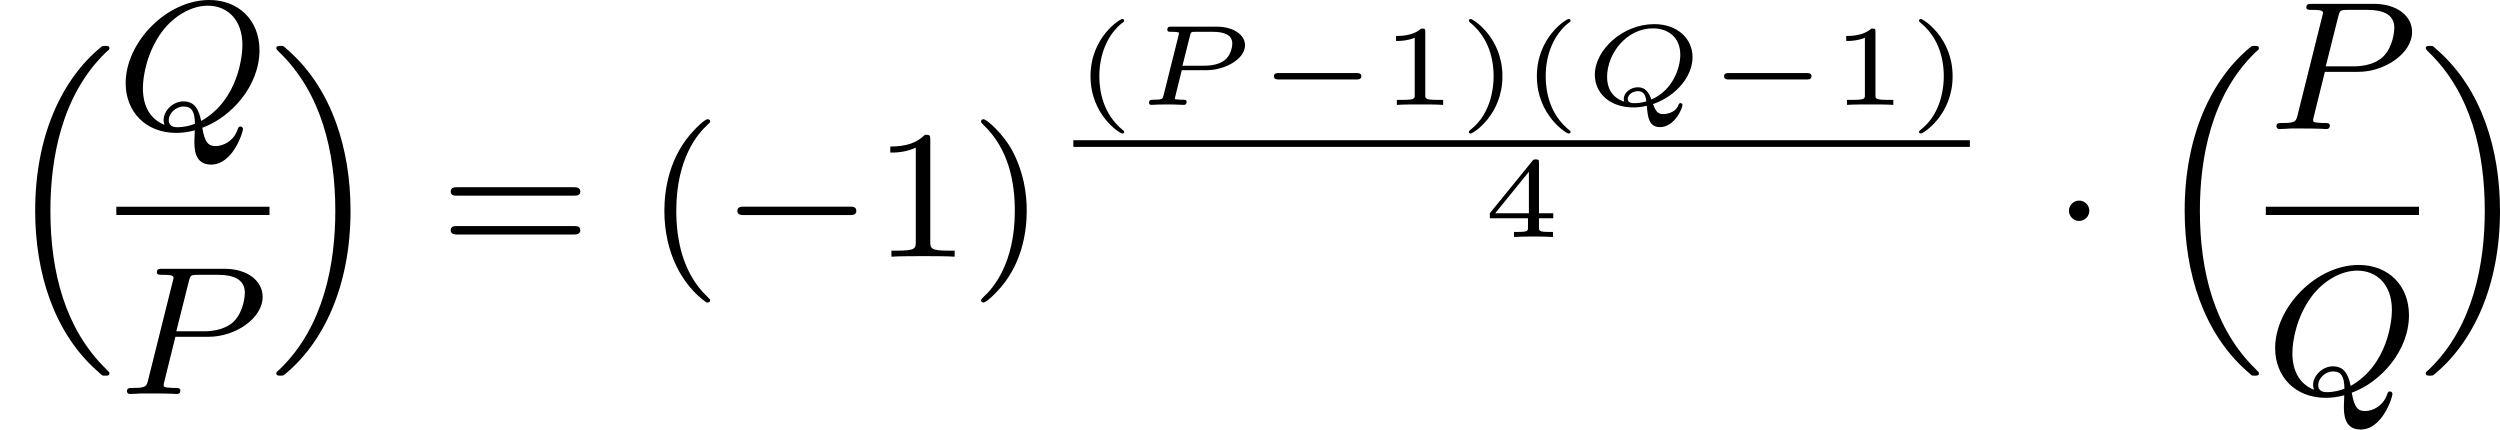 <?xml version='1.0' encoding='UTF-8'?>
<!-- This file was generated by dvisvgm 2.13.3 -->
<svg version='1.1' xmlns='http://www.w3.org/2000/svg' xmlns:xlink='http://www.w3.org/1999/xlink' width='217.405pt' height='37.355pt' viewBox='399.999 624.82 217.405 37.355'>
<defs>
<path id='g8-80' d='M2.017-1.509H3.103C3.87-1.509 4.767-1.978 4.767-2.595C4.767-3.059 4.249-3.402 3.527-3.402H1.564C1.465-3.402 1.39-3.402 1.39-3.263C1.39-3.178 1.45-3.178 1.574-3.178C1.624-3.178 1.788-3.178 1.893-3.148C1.893-3.088 1.893-3.078 1.878-3.024L1.225-.413C1.186-.264 1.181-.224 .797-.224C.672-.224 .593-.224 .593-.085C.593-.045 .628 0 .682 0C.787 0 .907-.015 1.016-.015C1.141-.015 1.26-.02 1.385-.02S1.629-.015 1.753-.015C1.868-.015 1.993 0 2.102 0C2.132 0 2.227 0 2.227-.139C2.227-.224 2.157-.224 2.062-.224C2.052-.224 1.933-.224 1.848-.234C1.724-.244 1.719-.249 1.719-.289C1.719-.299 1.719-.309 1.733-.359L2.017-1.509ZM2.376-3.014C2.416-3.168 2.416-3.178 2.625-3.178H3.362C3.87-3.178 4.214-3.044 4.214-2.665C4.214-2.521 4.144-2.132 3.861-1.928S3.188-1.704 2.989-1.704H2.047L2.376-3.014Z'/>
<path id='g8-81' d='M3.098-.035C4.105-.384 4.817-1.24 4.817-2.077C4.817-2.879 4.164-3.512 3.148-3.512C1.788-3.512 .568-2.396 .568-1.31C.568-.508 1.225 .11 2.242 .11C2.311 .11 2.54 .11 2.829 .04C2.869 .503 2.904 .966 3.402 .966C4.035 .966 4.379 .149 4.379 0C4.379-.05 4.329-.08 4.294-.08C4.289-.08 4.239-.08 4.214-.02C4.08 .374 3.631 .399 3.547 .399C3.362 .399 3.233 .344 3.098-.035ZM1.848-.139C1.3-.319 1.101-.747 1.101-1.21C1.101-2.232 1.943-3.328 3.098-3.328C3.741-3.328 4.284-2.949 4.284-2.182C4.284-1.614 3.97-.648 3.029-.234C2.919-.538 2.765-.767 2.441-.767C2.127-.767 1.828-.533 1.828-.259C1.828-.219 1.828-.174 1.848-.139ZM2.809-.154C2.56-.08 2.381-.075 2.291-.075C2.212-.075 1.998-.075 1.998-.259S2.217-.598 2.441-.598C2.65-.598 2.77-.483 2.809-.154Z'/>
<path id='g7-0' d='M4.384-1.106C4.463-1.106 4.598-1.106 4.598-1.245S4.463-1.385 4.384-1.385H1.011C.932-1.385 .797-1.385 .797-1.245S.932-1.106 1.011-1.106H4.384Z'/>
<path id='g0-16' d='M4.623 13.701C2.829 11.955 2.192 9.461 2.192 6.814C2.192 4.535 2.678 1.801 4.591-.064C4.623-.088 4.702-.159 4.734-.191C4.758-.215 4.758-.239 4.758-.263C4.758-.359 4.67-.359 4.583-.359C4.479-.359 4.463-.359 4.407-.319C2.694 1.076 1.53 3.555 1.53 6.806C1.53 9.516 2.351 12.115 4.224 13.772C4.344 13.884 4.415 13.94 4.423 13.948C4.463 13.98 4.479 13.98 4.583 13.98C4.67 13.98 4.758 13.98 4.758 13.884C4.758 13.868 4.758 13.852 4.75 13.836L4.623 13.701Z'/>
<path id='g0-17' d='M3.523 6.806C3.523 4.152 2.726 1.53 .829-.151C.709-.263 .638-.319 .63-.327C.59-.359 .574-.359 .47-.359C.399-.359 .295-.359 .295-.263C.295-.231 .295-.215 .43-.08C2.271 1.698 2.861 4.28 2.861 6.814C2.861 9.07 2.383 11.82 .462 13.685C.43 13.709 .351 13.788 .319 13.812C.311 13.828 .295 13.852 .295 13.884C.295 13.98 .399 13.98 .47 13.98C.574 13.98 .59 13.98 .646 13.94C2.327 12.569 3.523 10.114 3.523 6.806Z'/>
<path id='g3-80' d='M2.511-2.487H3.961C5.109-2.487 6.304-3.284 6.304-4.224C6.304-4.902 5.667-5.444 4.639-5.444H1.953C1.809-5.444 1.706-5.444 1.706-5.292C1.706-5.181 1.809-5.181 1.937-5.181C2.2-5.181 2.431-5.181 2.431-5.053C2.431-5.021 2.423-5.013 2.399-4.91L1.331-.63C1.259-.335 1.243-.263 .677-.263C.494-.263 .406-.263 .406-.112C.406-.08 .43 0 .534 0C.685 0 .877-.016 1.028-.024H1.538C2.303-.024 2.511 0 2.566 0C2.614 0 2.726 0 2.726-.151C2.726-.263 2.622-.263 2.487-.263C2.463-.263 2.319-.263 2.184-.279C2.016-.295 2-.319 2-.391C2-.43 2.016-.478 2.024-.518L2.511-2.487ZM3.092-4.886C3.164-5.157 3.172-5.181 3.499-5.181H4.376C5.029-5.181 5.531-4.989 5.531-4.4C5.531-4.296 5.491-3.587 5.045-3.148C4.926-3.029 4.543-2.726 3.762-2.726H2.55L3.092-4.886Z'/>
<path id='g3-81' d='M3.738-.056C4.981-.502 6.225-1.865 6.225-3.427C6.225-4.734 5.316-5.611 4.041-5.611C2.184-5.611 .406-3.77 .406-1.993C.406-.765 1.267 .167 2.606 .167C2.821 .167 3.092 .143 3.411 .056C3.411 .151 3.395 .454 3.395 .518C3.395 .845 3.395 1.546 4.121 1.546C5.069 1.546 5.507 .143 5.507 0C5.507-.056 5.46-.112 5.396-.112C5.316-.112 5.292-.032 5.284-.008C5.117 .518 4.655 .741 4.32 .741C4.041 .741 3.85 .638 3.738-.056ZM2.096-.183C1.467-.43 1.156-1.004 1.156-1.777C1.156-2.319 1.339-3.355 1.985-4.232C2.503-4.926 3.276-5.364 3.977-5.364C4.814-5.364 5.483-4.774 5.483-3.65C5.483-3.228 5.324-1.275 3.69-.351C3.595-.805 3.435-1.203 2.917-1.203C2.463-1.203 2.056-.797 2.056-.391C2.056-.319 2.072-.247 2.096-.183ZM3.419-.231C3.252-.159 2.965-.08 2.662-.08C2.566-.08 2.279-.08 2.279-.391C2.279-.669 2.574-.98 2.925-.98S3.411-.765 3.419-.231Z'/>
<path id='g6-40' d='M2.654 1.993C2.718 1.993 2.813 1.993 2.813 1.897C2.813 1.865 2.805 1.857 2.702 1.753C1.61 .725 1.339-.757 1.339-1.993C1.339-4.288 2.287-5.364 2.694-5.731C2.805-5.834 2.813-5.842 2.813-5.882S2.782-5.978 2.702-5.978C2.574-5.978 2.176-5.571 2.112-5.499C1.044-4.384 .821-2.949 .821-1.993C.821-.207 1.57 1.227 2.654 1.993Z'/>
<path id='g6-41' d='M2.463-1.993C2.463-2.75 2.335-3.658 1.841-4.599C1.451-5.332 .725-5.978 .582-5.978C.502-5.978 .478-5.922 .478-5.882C.478-5.85 .478-5.834 .574-5.738C1.69-4.678 1.945-3.22 1.945-1.993C1.945 .295 .996 1.379 .59 1.745C.486 1.849 .478 1.857 .478 1.897S.502 1.993 .582 1.993C.709 1.993 1.108 1.586 1.172 1.514C2.24 .399 2.463-1.036 2.463-1.993Z'/>
<path id='g6-49' d='M2.503-5.077C2.503-5.292 2.487-5.3 2.271-5.3C1.945-4.981 1.522-4.79 .765-4.79V-4.527C.98-4.527 1.411-4.527 1.873-4.742V-.654C1.873-.359 1.849-.263 1.092-.263H.813V0C1.14-.024 1.825-.024 2.184-.024S3.236-.024 3.563 0V-.263H3.284C2.527-.263 2.503-.359 2.503-.654V-5.077Z'/>
<path id='g6-61' d='M5.826-2.654C5.946-2.654 6.105-2.654 6.105-2.837S5.914-3.021 5.794-3.021H.781C.662-3.021 .47-3.021 .47-2.837S.63-2.654 .749-2.654H5.826ZM5.794-.964C5.914-.964 6.105-.964 6.105-1.148S5.946-1.331 5.826-1.331H.749C.63-1.331 .47-1.331 .47-1.148S.662-.964 .781-.964H5.794Z'/>
<path id='g1-0' d='M5.571-1.809C5.699-1.809 5.874-1.809 5.874-1.993S5.699-2.176 5.571-2.176H1.004C.877-2.176 .701-2.176 .701-1.993S.877-1.809 1.004-1.809H5.571Z'/>
<path id='g1-1' d='M1.618-1.993C1.618-2.264 1.395-2.439 1.18-2.439C.925-2.439 .733-2.232 .733-2C.733-1.73 .956-1.554 1.172-1.554C1.427-1.554 1.618-1.761 1.618-1.993Z'/>
<path id='g9-40' d='M2.197-3.616C2.197-3.621 2.212-3.641 2.212-3.666C2.212-3.686 2.202-3.736 2.127-3.736C2.027-3.736 .747-2.939 .747-1.245C.747 .443 2.027 1.245 2.127 1.245C2.202 1.245 2.212 1.196 2.212 1.176C2.212 1.141 2.192 1.126 2.172 1.111C1.29 .408 1.131-.603 1.131-1.245C1.131-2.466 1.694-3.268 2.197-3.616Z'/>
<path id='g9-41' d='M1.948-1.245C1.948-2.934 .667-3.736 .568-3.736C.488-3.736 .488-3.676 .488-3.666C.488-3.661 .488-3.631 .518-3.601C1.265-3.009 1.564-2.142 1.564-1.245C1.564-.797 1.479-.329 1.31 .08C1.071 .648 .757 .922 .513 1.121C.498 1.131 .488 1.156 .488 1.176C.488 1.186 .488 1.245 .568 1.245C.667 1.245 1.948 .448 1.948-1.245Z'/>
<path id='g9-49' d='M1.983-3.168C1.983-3.318 1.968-3.318 1.803-3.318C1.45-2.999 .897-2.999 .797-2.999H.712V-2.78H.797C.912-2.78 1.235-2.795 1.524-2.919V-.428C1.524-.274 1.524-.219 .996-.219H.747V0C1.021-.02 1.465-.02 1.753-.02S2.486-.02 2.76 0V-.219H2.511C1.983-.219 1.983-.274 1.983-.428V-3.168Z'/>
<path id='g9-52' d='M3.073-.812V-1.031H2.451V-3.223C2.451-3.342 2.446-3.372 2.316-3.372C2.217-3.372 2.212-3.367 2.157-3.298L.314-1.031V-.812H1.973V-.423C1.973-.269 1.973-.219 1.539-.219H1.365V0C1.599-.01 1.923-.02 2.212-.02S2.819-.01 3.059 0V-.219H2.884C2.451-.219 2.451-.269 2.451-.423V-.812H3.073ZM2.012-2.834V-1.031H.548L2.012-2.834Z'/>
</defs>
<g id='page10' transform='matrix(2 0 0 2 0 0)'>
<use x='199.999' y='314.764' xlink:href='#g0-16'/>
<use x='205.057' y='318.021' xlink:href='#g3-81'/>
<rect x='205.057' y='321.399' height='.359' width='6.661'/>
<use x='205.115' y='329.541' xlink:href='#g3-80'/>
<use x='211.718' y='314.764' xlink:href='#g0-17'/>
<use x='219.127' y='323.571' xlink:href='#g6-61'/>
<use x='228.066' y='323.571' xlink:href='#g6-40'/>
<use x='231.36' y='323.571' xlink:href='#g1-0'/>
<use x='237.946' y='323.571' xlink:href='#g6-49'/>
<use x='242.18' y='323.571' xlink:href='#g6-41'/>
<use x='246.669' y='316.971' xlink:href='#g9-40'/>
<use x='249.367' y='316.971' xlink:href='#g8-80'/>
<use x='254.593' y='316.971' xlink:href='#g7-0'/>
<use x='259.989' y='316.971' xlink:href='#g9-49'/>
<use x='263.379' y='316.971' xlink:href='#g9-41'/>
<use x='266.077' y='316.971' xlink:href='#g9-40'/>
<use x='268.776' y='316.971' xlink:href='#g8-81'/>
<use x='274.167' y='316.971' xlink:href='#g7-0'/>
<use x='279.563' y='316.971' xlink:href='#g9-49'/>
<use x='282.953' y='316.971' xlink:href='#g9-41'/>
<rect x='246.669' y='318.507' height='.29' width='38.982'/>
<use x='264.465' y='322.713' xlink:href='#g9-52'/>
<use x='289.227' y='323.571' xlink:href='#g1-1'/>
<use x='293.461' y='314.764' xlink:href='#g0-16'/>
<use x='298.576' y='318.021' xlink:href='#g3-80'/>
<rect x='298.519' y='321.399' height='.359' width='6.661'/>
<use x='298.519' y='329.541' xlink:href='#g3-81'/>
<use x='305.179' y='314.764' xlink:href='#g0-17'/>
</g>
</svg>
